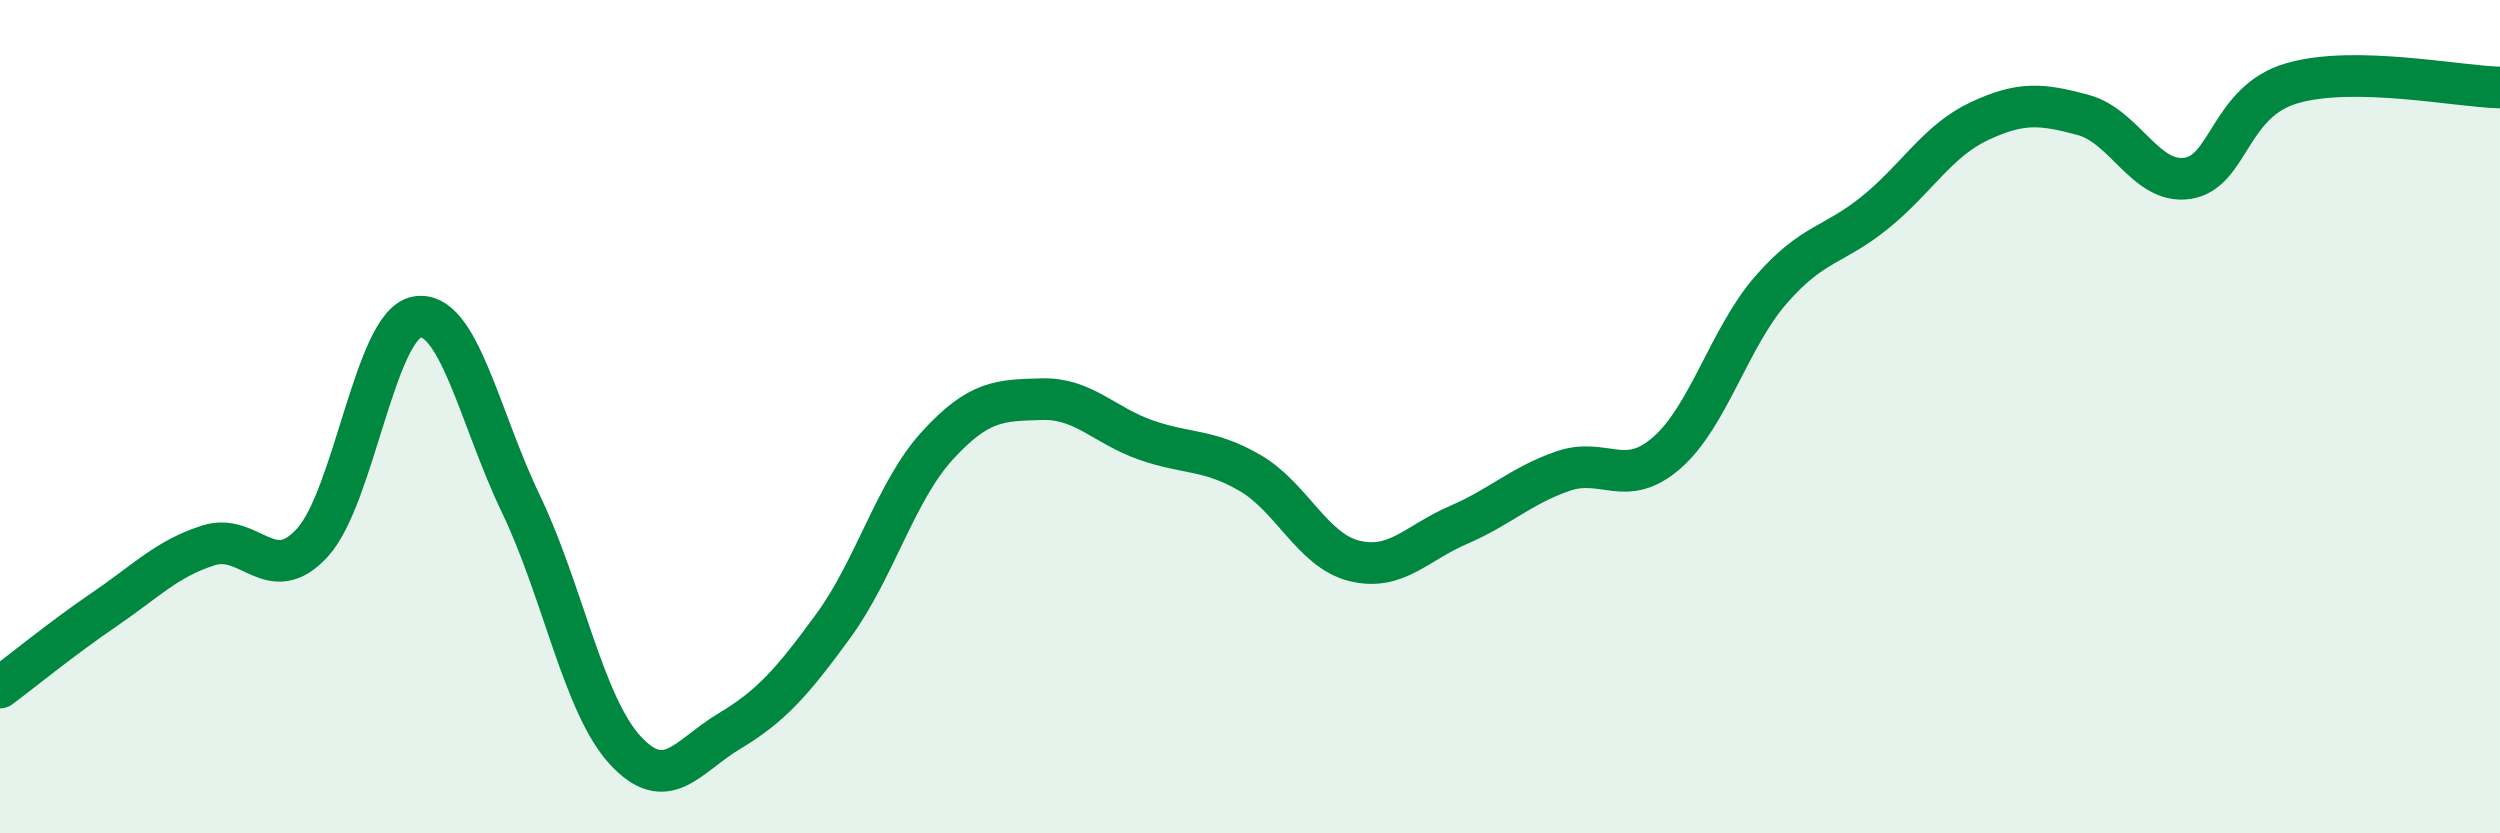 
    <svg width="60" height="20" viewBox="0 0 60 20" xmlns="http://www.w3.org/2000/svg">
      <path
        d="M 0,16.5 C 0.5,16.13 1.5,15.31 2.5,14.63 C 3.5,13.95 4,13.41 5,13.09 C 6,12.77 6.5,14.12 7.5,13.02 C 8.5,11.92 9,7.8 10,7.61 C 11,7.42 11.5,10.01 12.5,12.09 C 13.5,14.17 14,16.91 15,18 C 16,19.09 16.5,18.15 17.5,17.55 C 18.5,16.95 19,16.39 20,15.02 C 21,13.65 21.5,11.78 22.5,10.69 C 23.5,9.6 24,9.61 25,9.58 C 26,9.55 26.5,10.21 27.5,10.56 C 28.5,10.91 29,10.77 30,11.35 C 31,11.93 31.5,13.21 32.5,13.46 C 33.5,13.71 34,13.03 35,12.6 C 36,12.17 36.5,11.66 37.5,11.31 C 38.5,10.96 39,11.74 40,10.87 C 41,10 41.5,8.11 42.5,6.96 C 43.5,5.81 44,5.91 45,5.1 C 46,4.29 46.5,3.38 47.5,2.91 C 48.5,2.44 49,2.49 50,2.76 C 51,3.03 51.5,4.43 52.5,4.28 C 53.5,4.13 53.5,2.44 55,2 C 56.5,1.56 59,2.08 60,2.1L60 20L0 20Z"
        fill="#008740"
        opacity="0.1"
        stroke-linecap="round"
        stroke-linejoin="round"
      />
      <path
        d="M 0,16.5 C 0.5,16.13 1.5,15.31 2.5,14.63 C 3.5,13.95 4,13.41 5,13.09 C 6,12.77 6.5,14.12 7.5,13.02 C 8.5,11.92 9,7.8 10,7.61 C 11,7.42 11.5,10.01 12.5,12.09 C 13.5,14.17 14,16.91 15,18 C 16,19.09 16.5,18.15 17.5,17.55 C 18.5,16.95 19,16.39 20,15.02 C 21,13.65 21.5,11.78 22.5,10.69 C 23.5,9.6 24,9.61 25,9.58 C 26,9.55 26.5,10.21 27.5,10.56 C 28.5,10.91 29,10.77 30,11.35 C 31,11.93 31.5,13.21 32.5,13.46 C 33.5,13.71 34,13.03 35,12.6 C 36,12.17 36.5,11.66 37.5,11.31 C 38.5,10.96 39,11.74 40,10.87 C 41,10 41.5,8.11 42.5,6.96 C 43.5,5.81 44,5.91 45,5.1 C 46,4.29 46.5,3.38 47.5,2.91 C 48.5,2.44 49,2.49 50,2.76 C 51,3.03 51.5,4.43 52.5,4.28 C 53.5,4.13 53.5,2.44 55,2 C 56.5,1.56 59,2.08 60,2.1"
        stroke="#008740"
        stroke-width="1"
        fill="none"
        stroke-linecap="round"
        stroke-linejoin="round"
      />
    </svg>
  